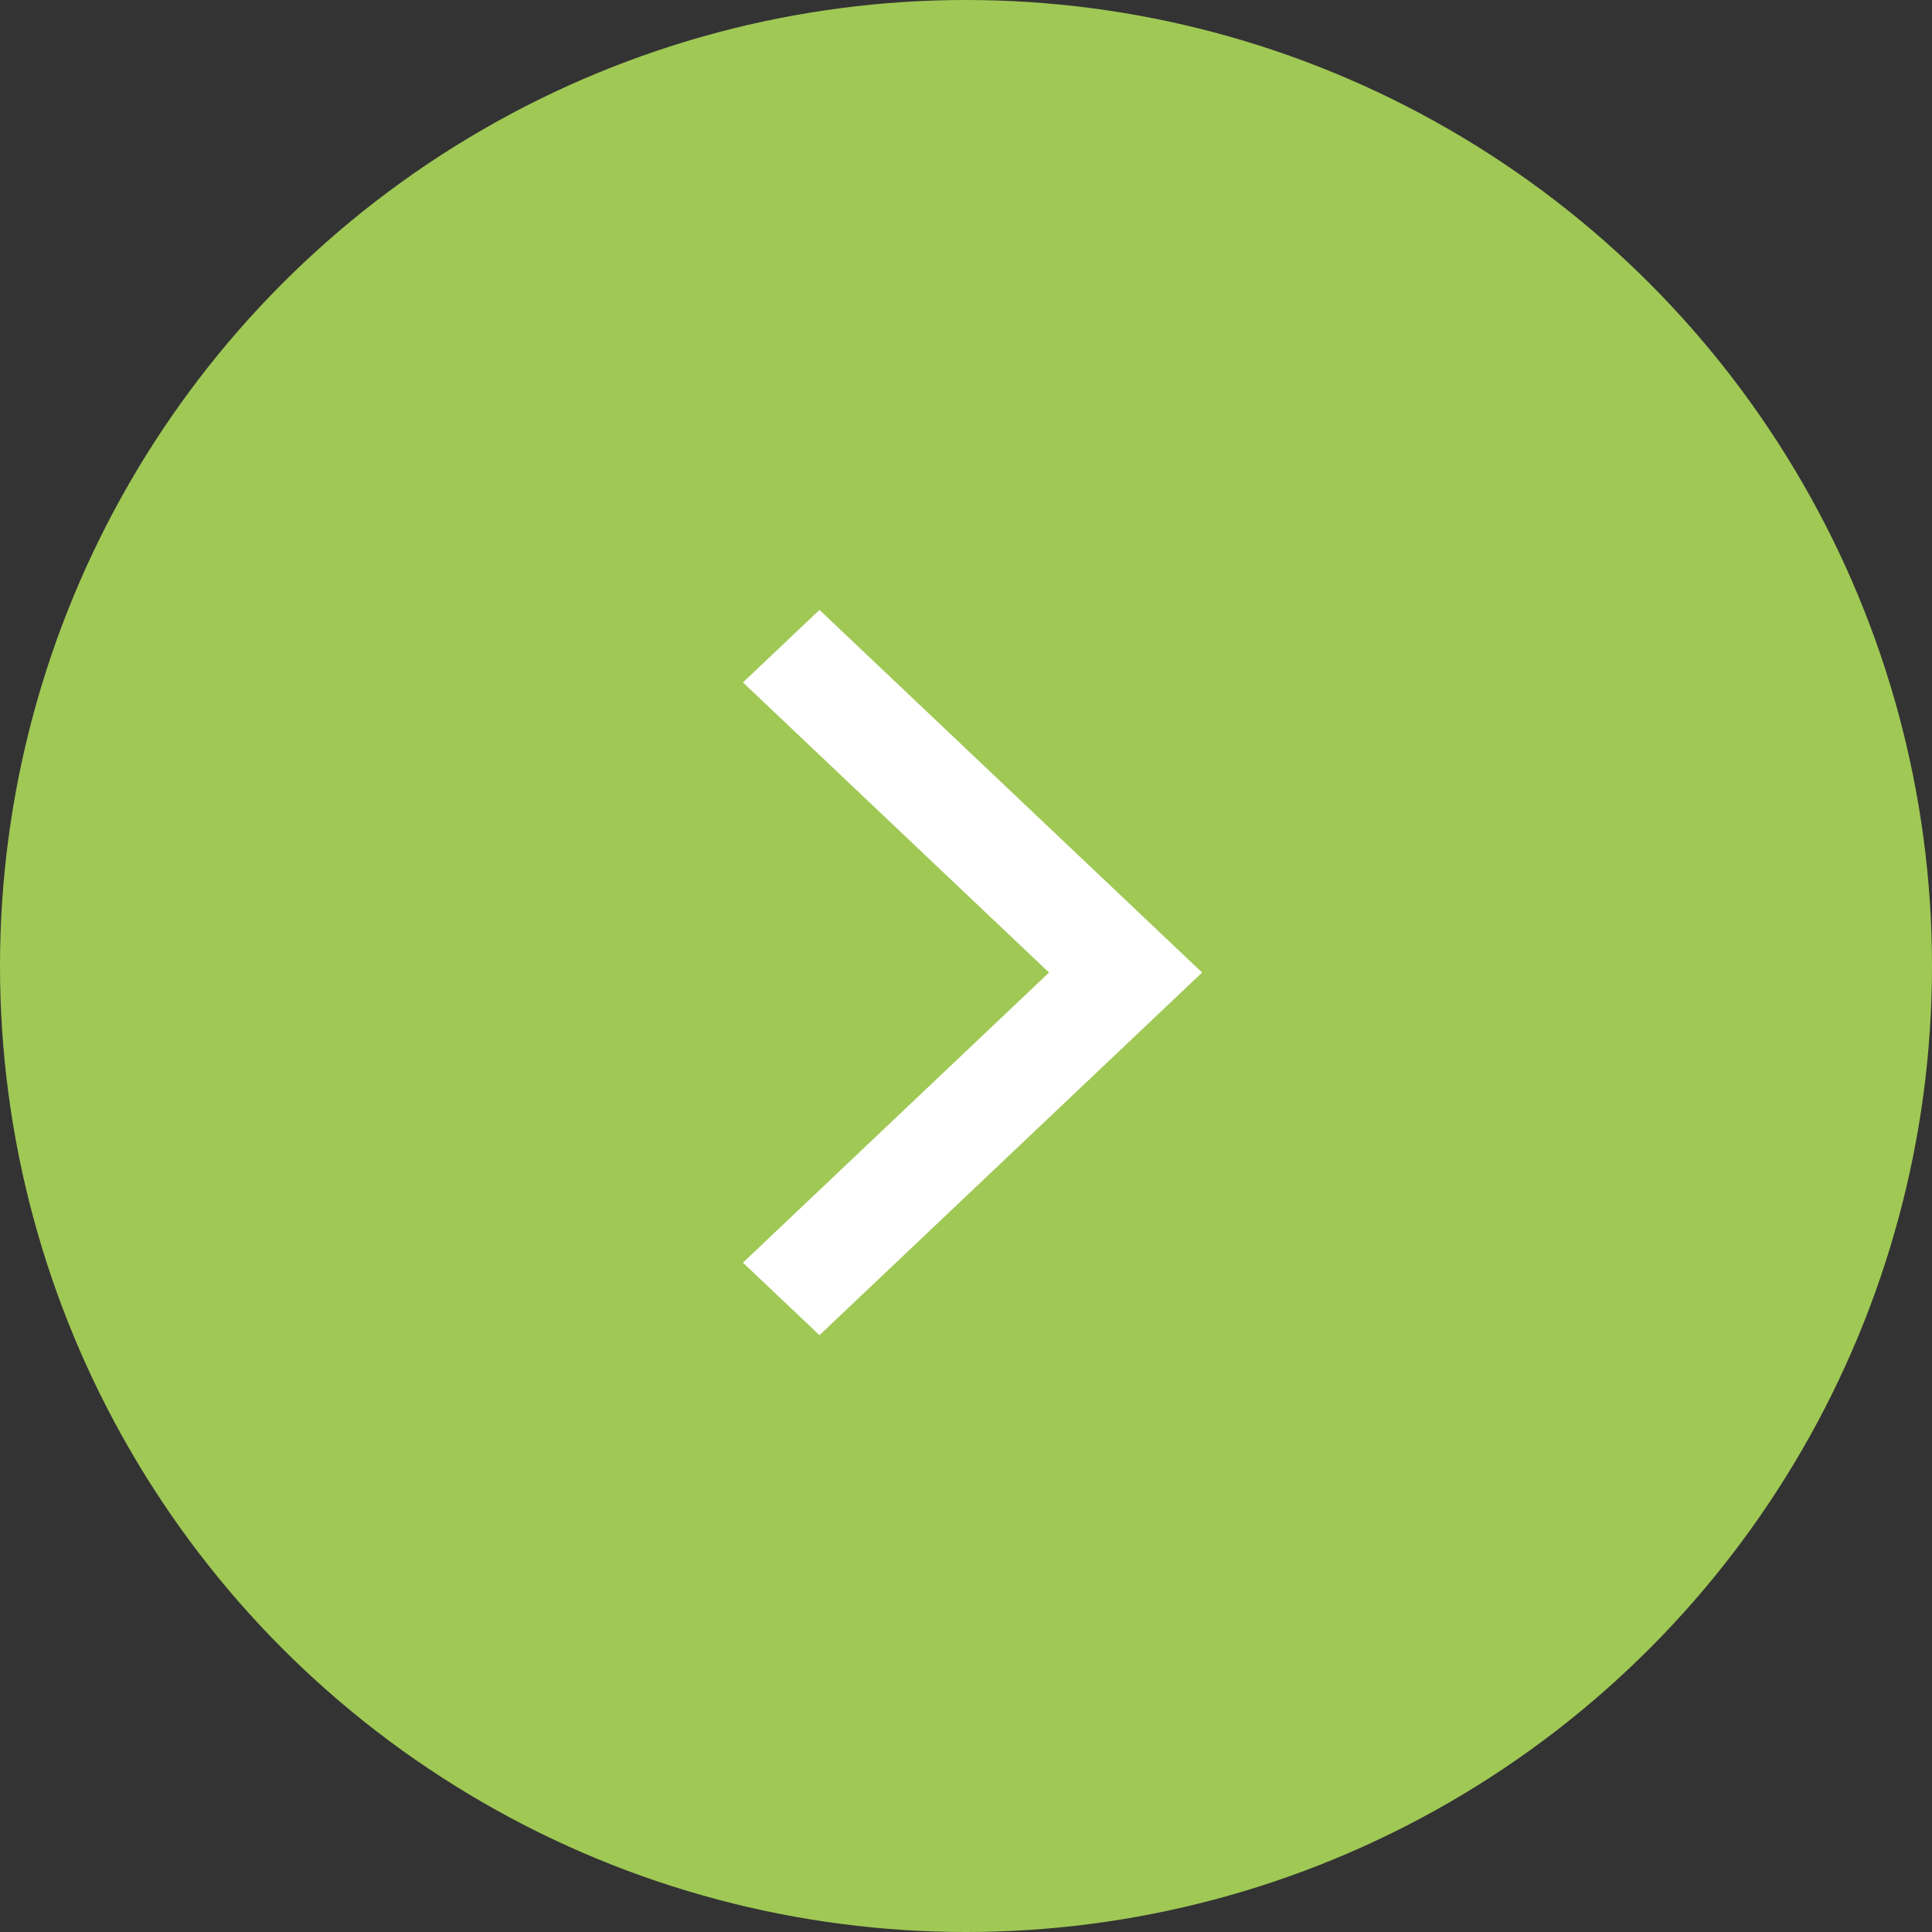 <svg xmlns="http://www.w3.org/2000/svg" width="44" height="44" viewBox="0 0 44 44">
  <rect x="0" y="0" width="44" height="44" fill="#333333" stroke="none"/>
  <g id="Group_217" data-name="Group 217" transform="translate(-1253.702 -2222.702)">
    <g id="Group_77" data-name="Group 77" transform="translate(1297.702 2266.702) rotate(180)">
      <circle id="Ellipse_6" data-name="Ellipse 6" cx="22" cy="22" r="22" transform="translate(44 44) rotate(180)" fill="#a0c855"/>
    </g>
    <g id="chevron-right" transform="translate(1270.622 2236.592)">
      <path id="chevron-right-2" data-name="chevron-right" d="M10.586,6.581l1.743-1.652,8.714,8.259-8.714,8.259-1.743-1.652,6.971-6.607Z" transform="translate(-10.586 -4.929)" fill="#fff"/>
    </g>
  </g>
</svg>
